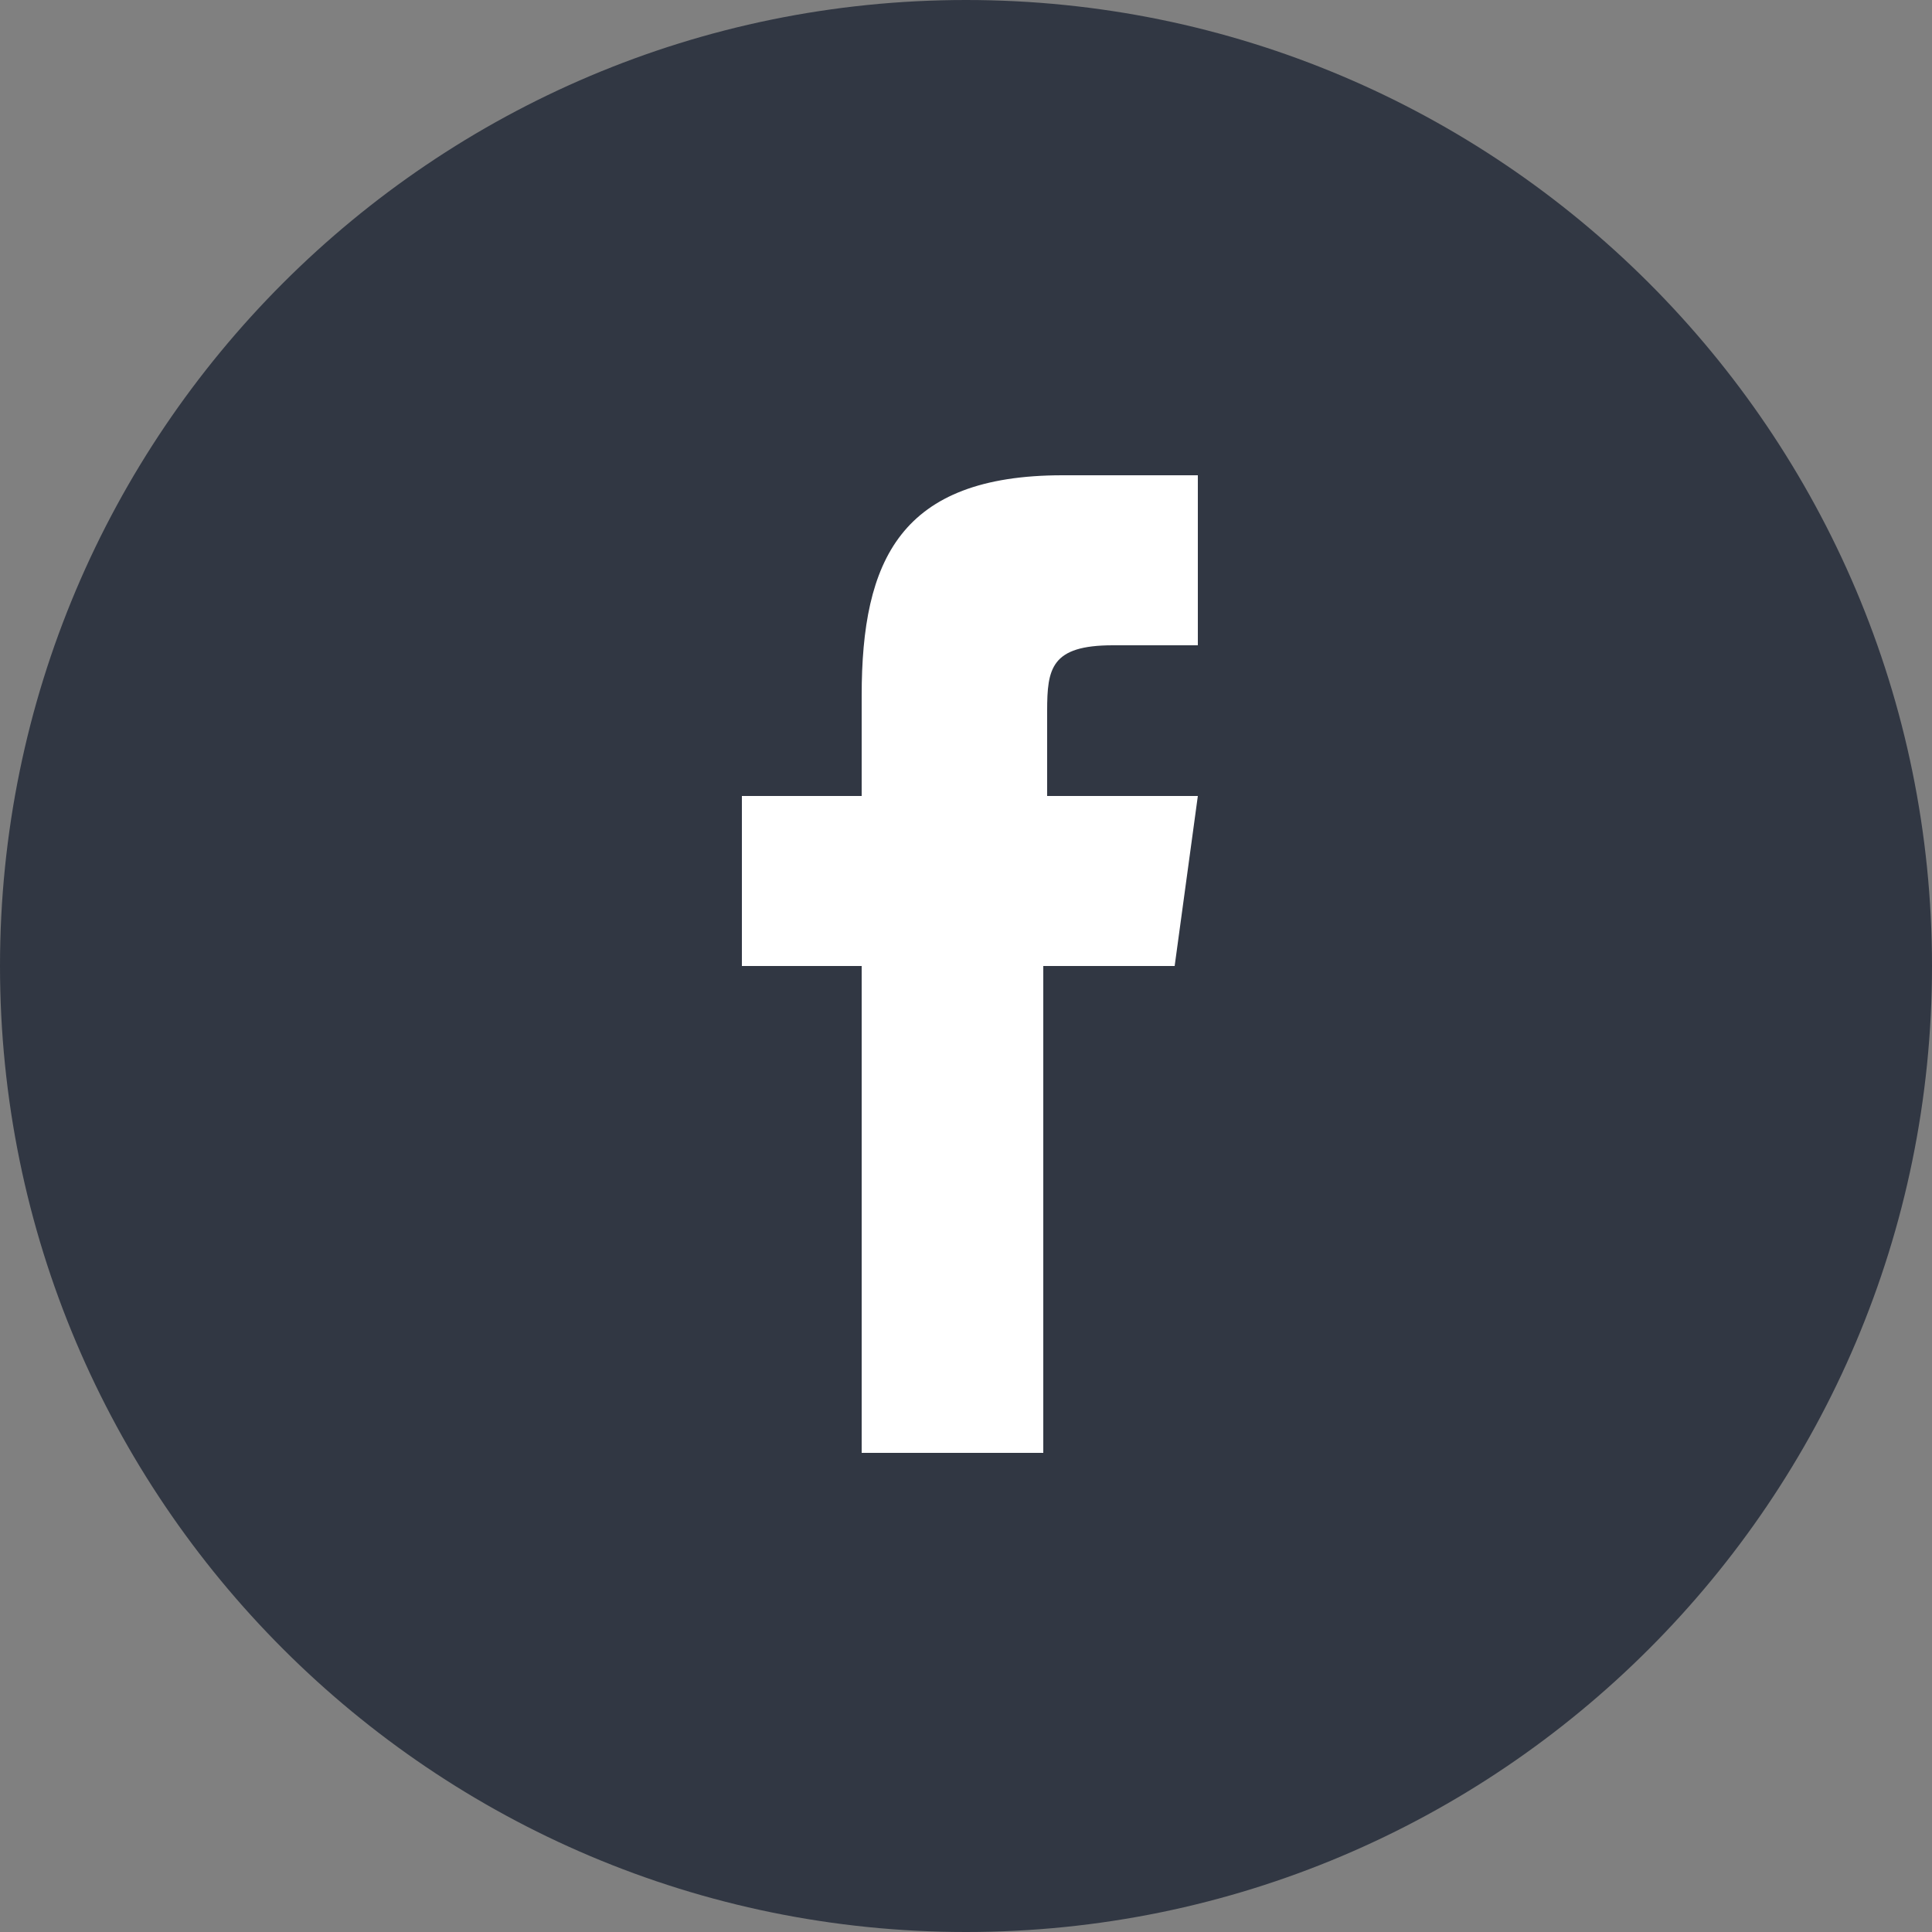 <?xml version="1.0" encoding="utf-8"?>
<!-- Generator: Adobe Illustrator 19.2.0, SVG Export Plug-In . SVG Version: 6.00 Build 0)  -->
<svg version="1.1" id="Layer_1" xmlns="http://www.w3.org/2000/svg" xmlns:xlink="http://www.w3.org/1999/xlink" x="0px" y="0px"
	 viewBox="0 0 50 50" style="enable-background:new 0 0 50 50;" xml:space="preserve">
<rect x="0" y="0" width="50" height="50" fill="#808080" stroke="none"/>
<style type="text/css">
	.st0{fill:#FFFFFF;}
	.st1{fill:#313743;}
</style>
<g>
	<ellipse class="st0" cx="25" cy="25" rx="23.3" ry="22.3"/>
	<g>
		<g>
			<g>
				<path class="st1" d="M25,0C11.2,0,0,11.2,0,25s11.2,25,25,25s25-11.2,25-25S38.8,0,25,0z M30.4,25H27L27,37.6h-4.7V25h-3.1v-4.4
					h3.1V18c0-3.5,1-5.7,5.2-5.7h3.5v4.4h-2.2c-1.6,0-1.7,0.6-1.7,1.7v2.2H31L30.4,25z"/>
			</g>
		</g>
	</g>
</g>
</svg>
